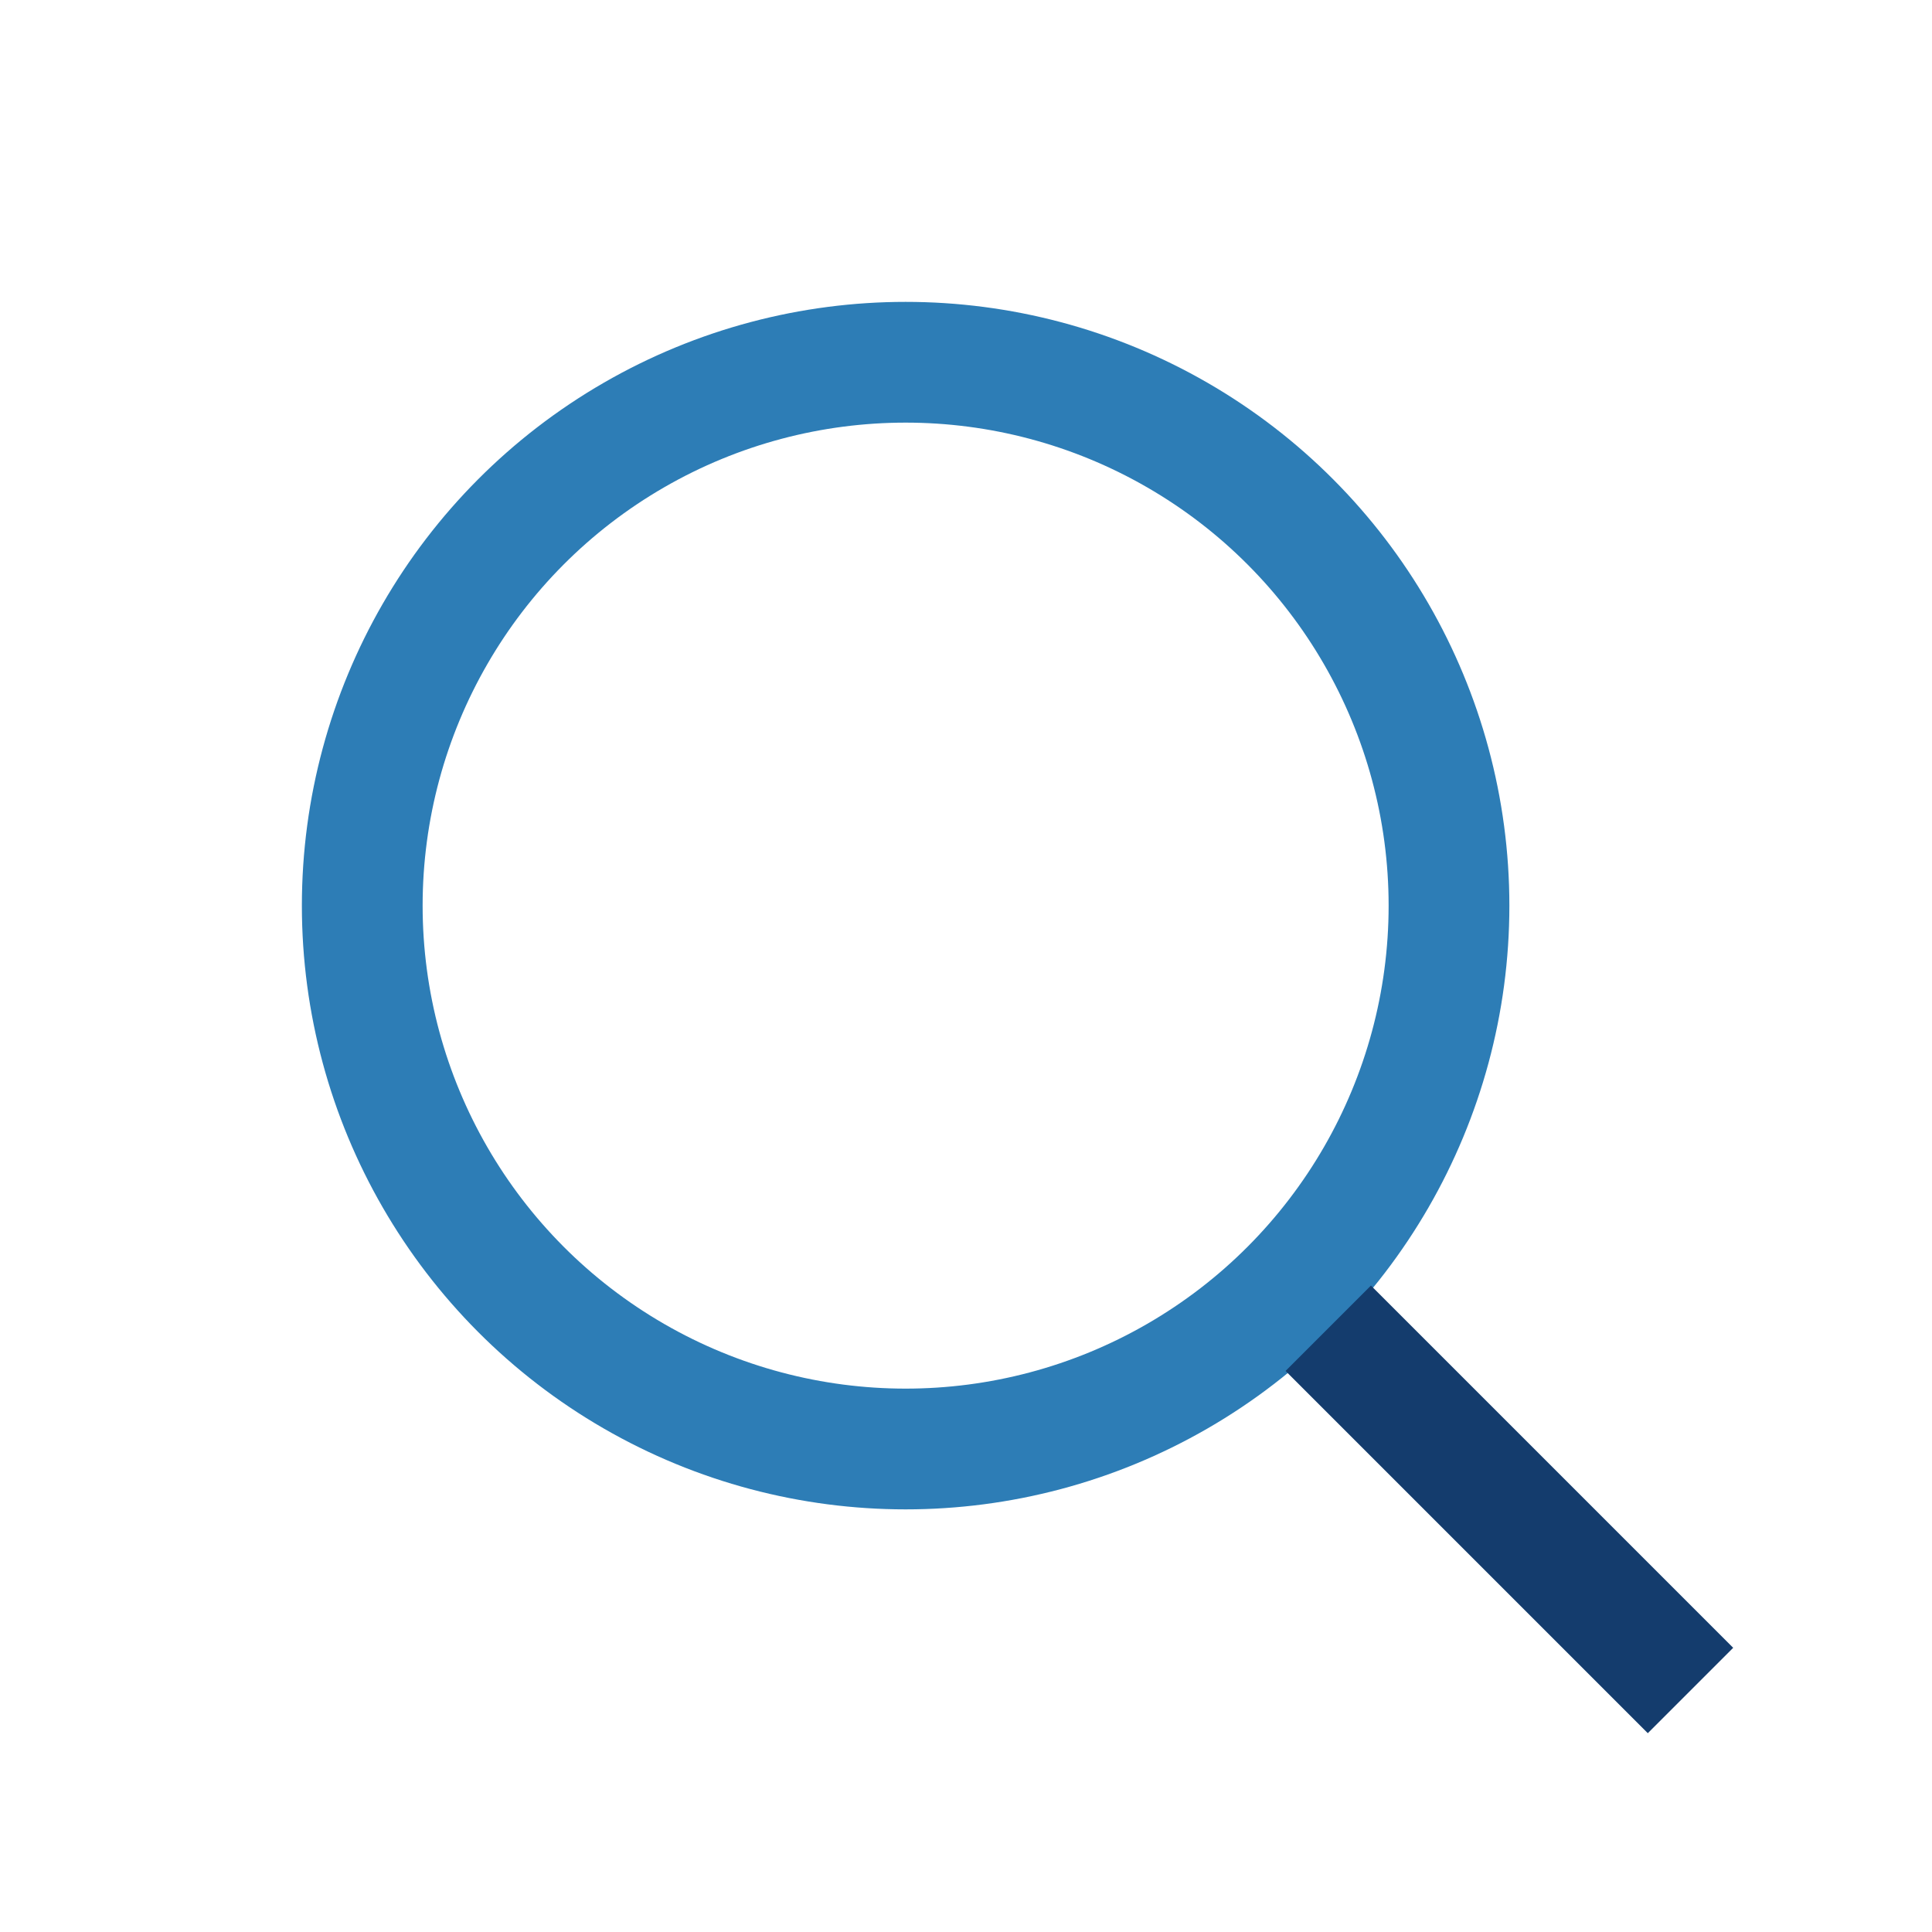<?xml version="1.0" encoding="UTF-8"?>
<svg xmlns="http://www.w3.org/2000/svg" width="32" height="32" viewBox="0 0 32 32"><circle cx="15" cy="15" r="9" fill="none" stroke="#2D7DB6" stroke-width="2"/><line x1="22" y1="22" x2="28" y2="28" stroke="#143C6D" stroke-width="2"/></svg>